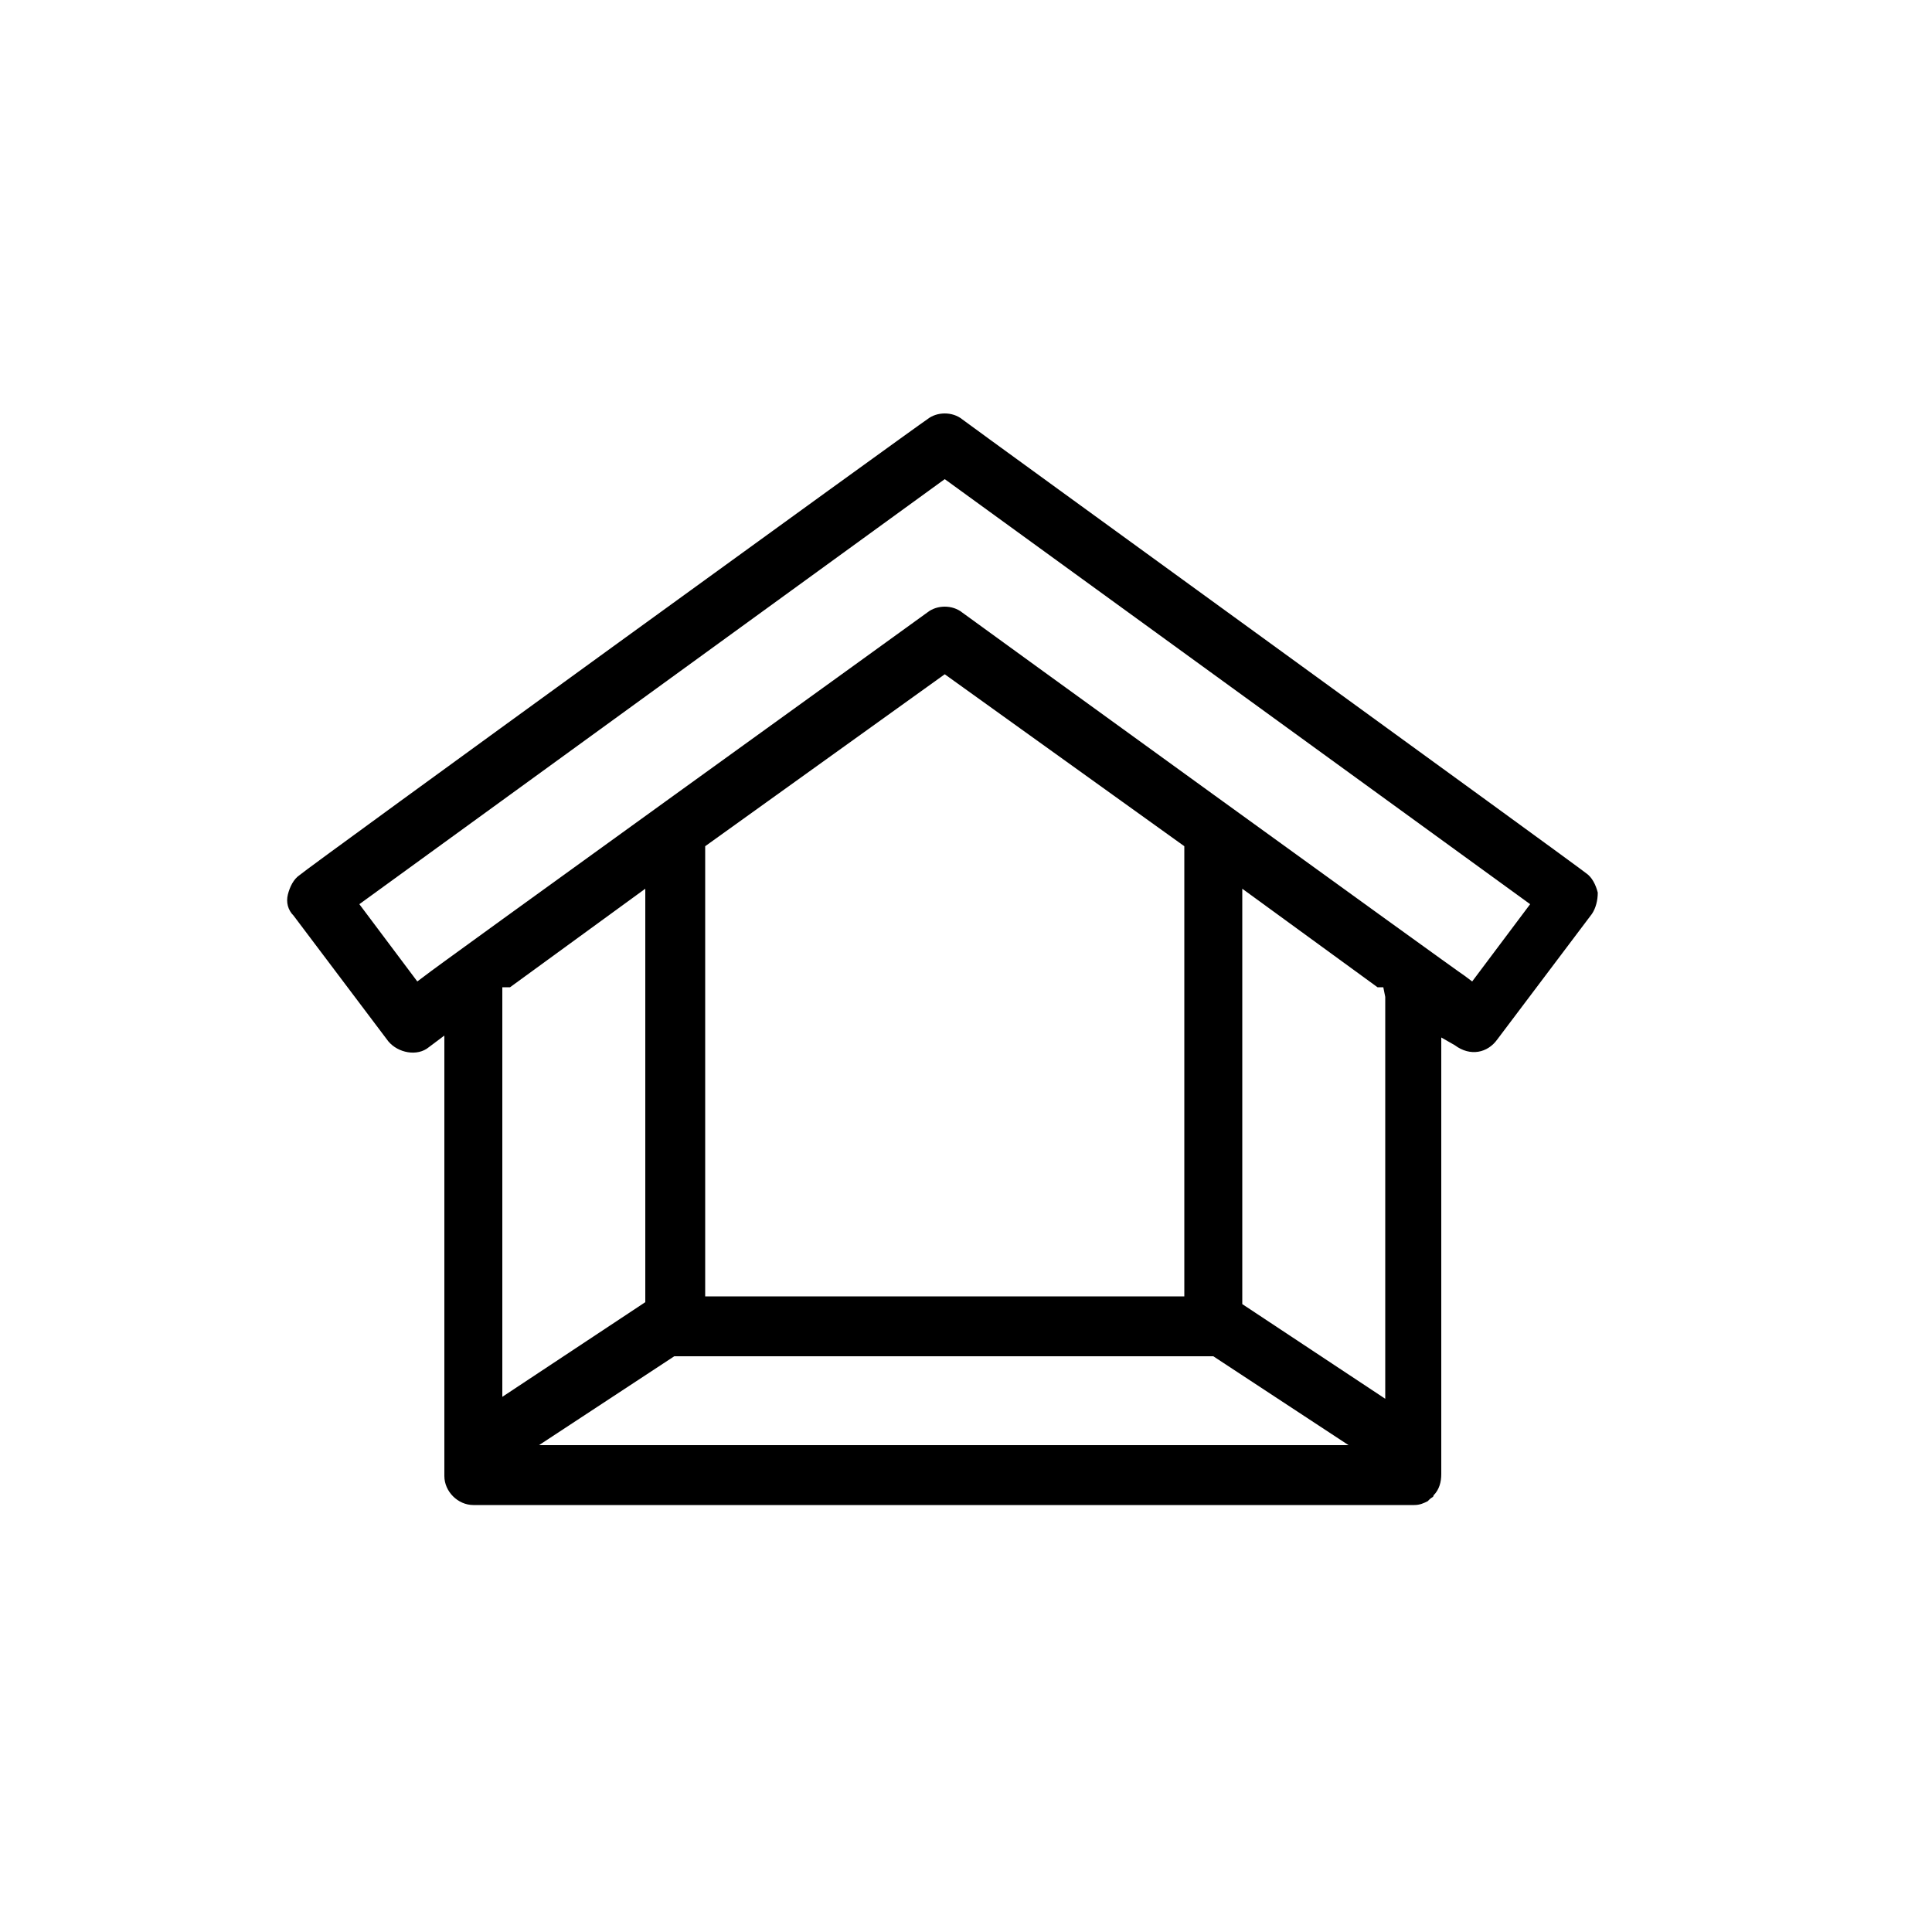 <svg xmlns="http://www.w3.org/2000/svg" viewBox="0 0 100 100">
    <path d="M15.2 47.4l4.9 6.5c.5.6 1.5.8 2.1.3l.8-.6v22.8c0 .8.7 1.5 1.5 1.5h48.7c.3 0 .5-.1.7-.2l.1-.1c.1-.1.2-.1.2-.2.3-.3.4-.7.4-1.1V53.7l.7.4c.8.6 1.7.4 2.2-.3l4.9-6.5c.2-.3.3-.7.3-1.1-.1-.4-.3-.8-.6-1-.2-.2-32.2-23.4-32.3-23.5-.5-.4-1.3-.4-1.8 0-.2.1-32.2 23.3-32.5 23.6-.3.2-.5.6-.6 1-.1.4 0 .8.3 1.1zm12.7 27.4l7-4.6h27.9l7 4.6H27.9zM26 72.3V51.1h.4l7-5.1v21.4L26 72.3zm10.5-5.2V43.8l12.4-8.9 12.4 8.9v23.3H36.5zm35.2 5.3l-7.4-4.9V46l7 5.1h.3l.1.5v20.8zM48.9 24.8l30.3 22-3 4-.4-.3c-.2-.1-25.6-18.5-26-18.8-.5-.4-1.3-.4-1.8 0-.4.3-25.8 18.6-26 18.8l-.4.3-3-4 30.3-22z"/>
</svg>

